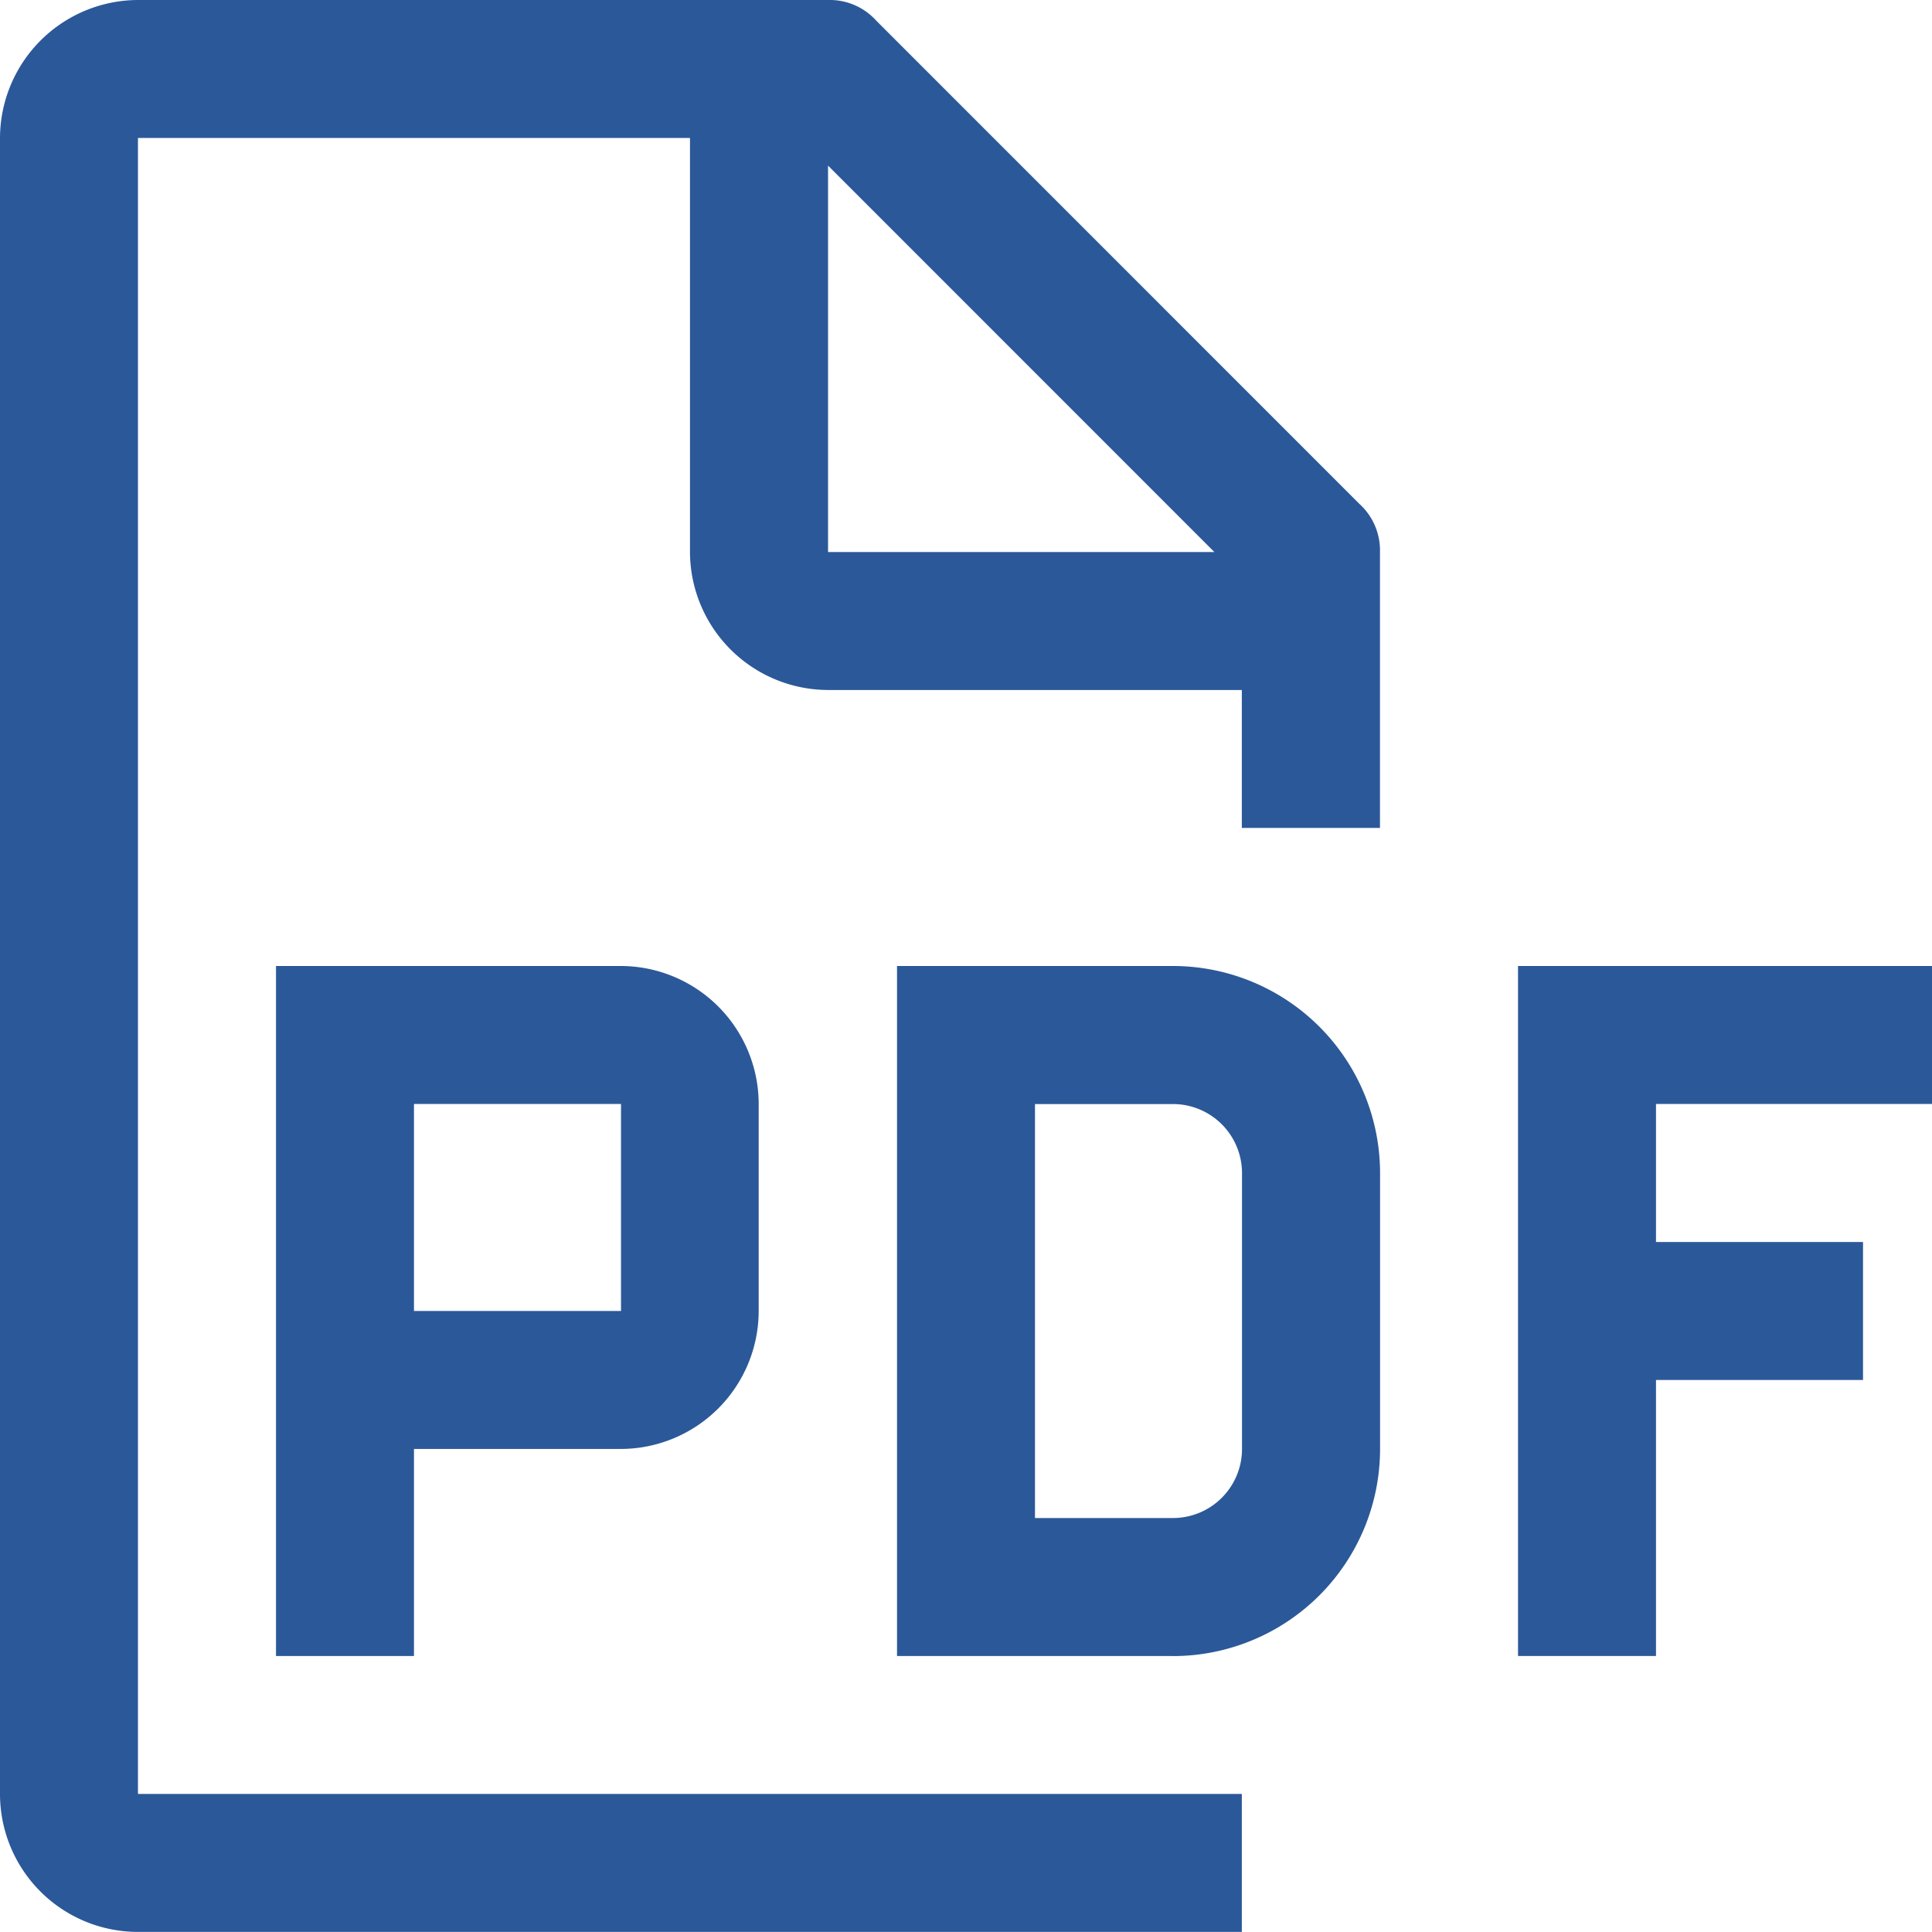 <svg xmlns="http://www.w3.org/2000/svg" width="20.614" height="20.614" viewBox="0 0 20.614 20.614">
  <g id="document-pdf" transform="translate(-2.25 -2.25)">
    <path id="Tracé_179" data-name="Tracé 179" d="M31.417,19.472V18H27v7.362h1.472V22.417h2.209V20.945H28.472V19.472Z" transform="translate(-8.553 -5.443)" fill="#2b5898"/>
    <path id="Tracé_180" data-name="Tracé 180" d="M19.82,25.362H16.875V18H19.82a2.211,2.211,0,0,1,2.209,2.209v2.945a2.211,2.211,0,0,1-2.209,2.209ZM18.347,23.89H19.82a.737.737,0,0,0,.736-.736V20.209a.737.737,0,0,0-.736-.736H18.347Z" transform="translate(-5.054 -5.443)" fill="#2b5898"/>
    <path id="Tracé_181" data-name="Tracé 181" d="M10.431,18H6.75v7.362H8.222V23.153h2.209A1.474,1.474,0,0,0,11.9,21.681V19.472A1.474,1.474,0,0,0,10.431,18ZM8.222,21.681V19.472h2.209v2.209Z" transform="translate(-1.555 -5.443)" fill="#2b5898"/>
    <path id="Tracé_182" data-name="Tracé 182" d="M16.974,11.084V8.14a.67.67,0,0,0-.221-.515L11.6,2.471a.669.669,0,0,0-.516-.221H3.722A1.477,1.477,0,0,0,2.25,3.722V21.391a1.472,1.472,0,0,0,1.472,1.472H15.5V21.391H3.722V3.722h5.89V8.14a1.477,1.477,0,0,0,1.472,1.472H15.5v1.472ZM11.085,8.14V4.017L15.207,8.14Z" transform="translate(0 0)" fill="#2b5898"/>
  </g>
</svg>
